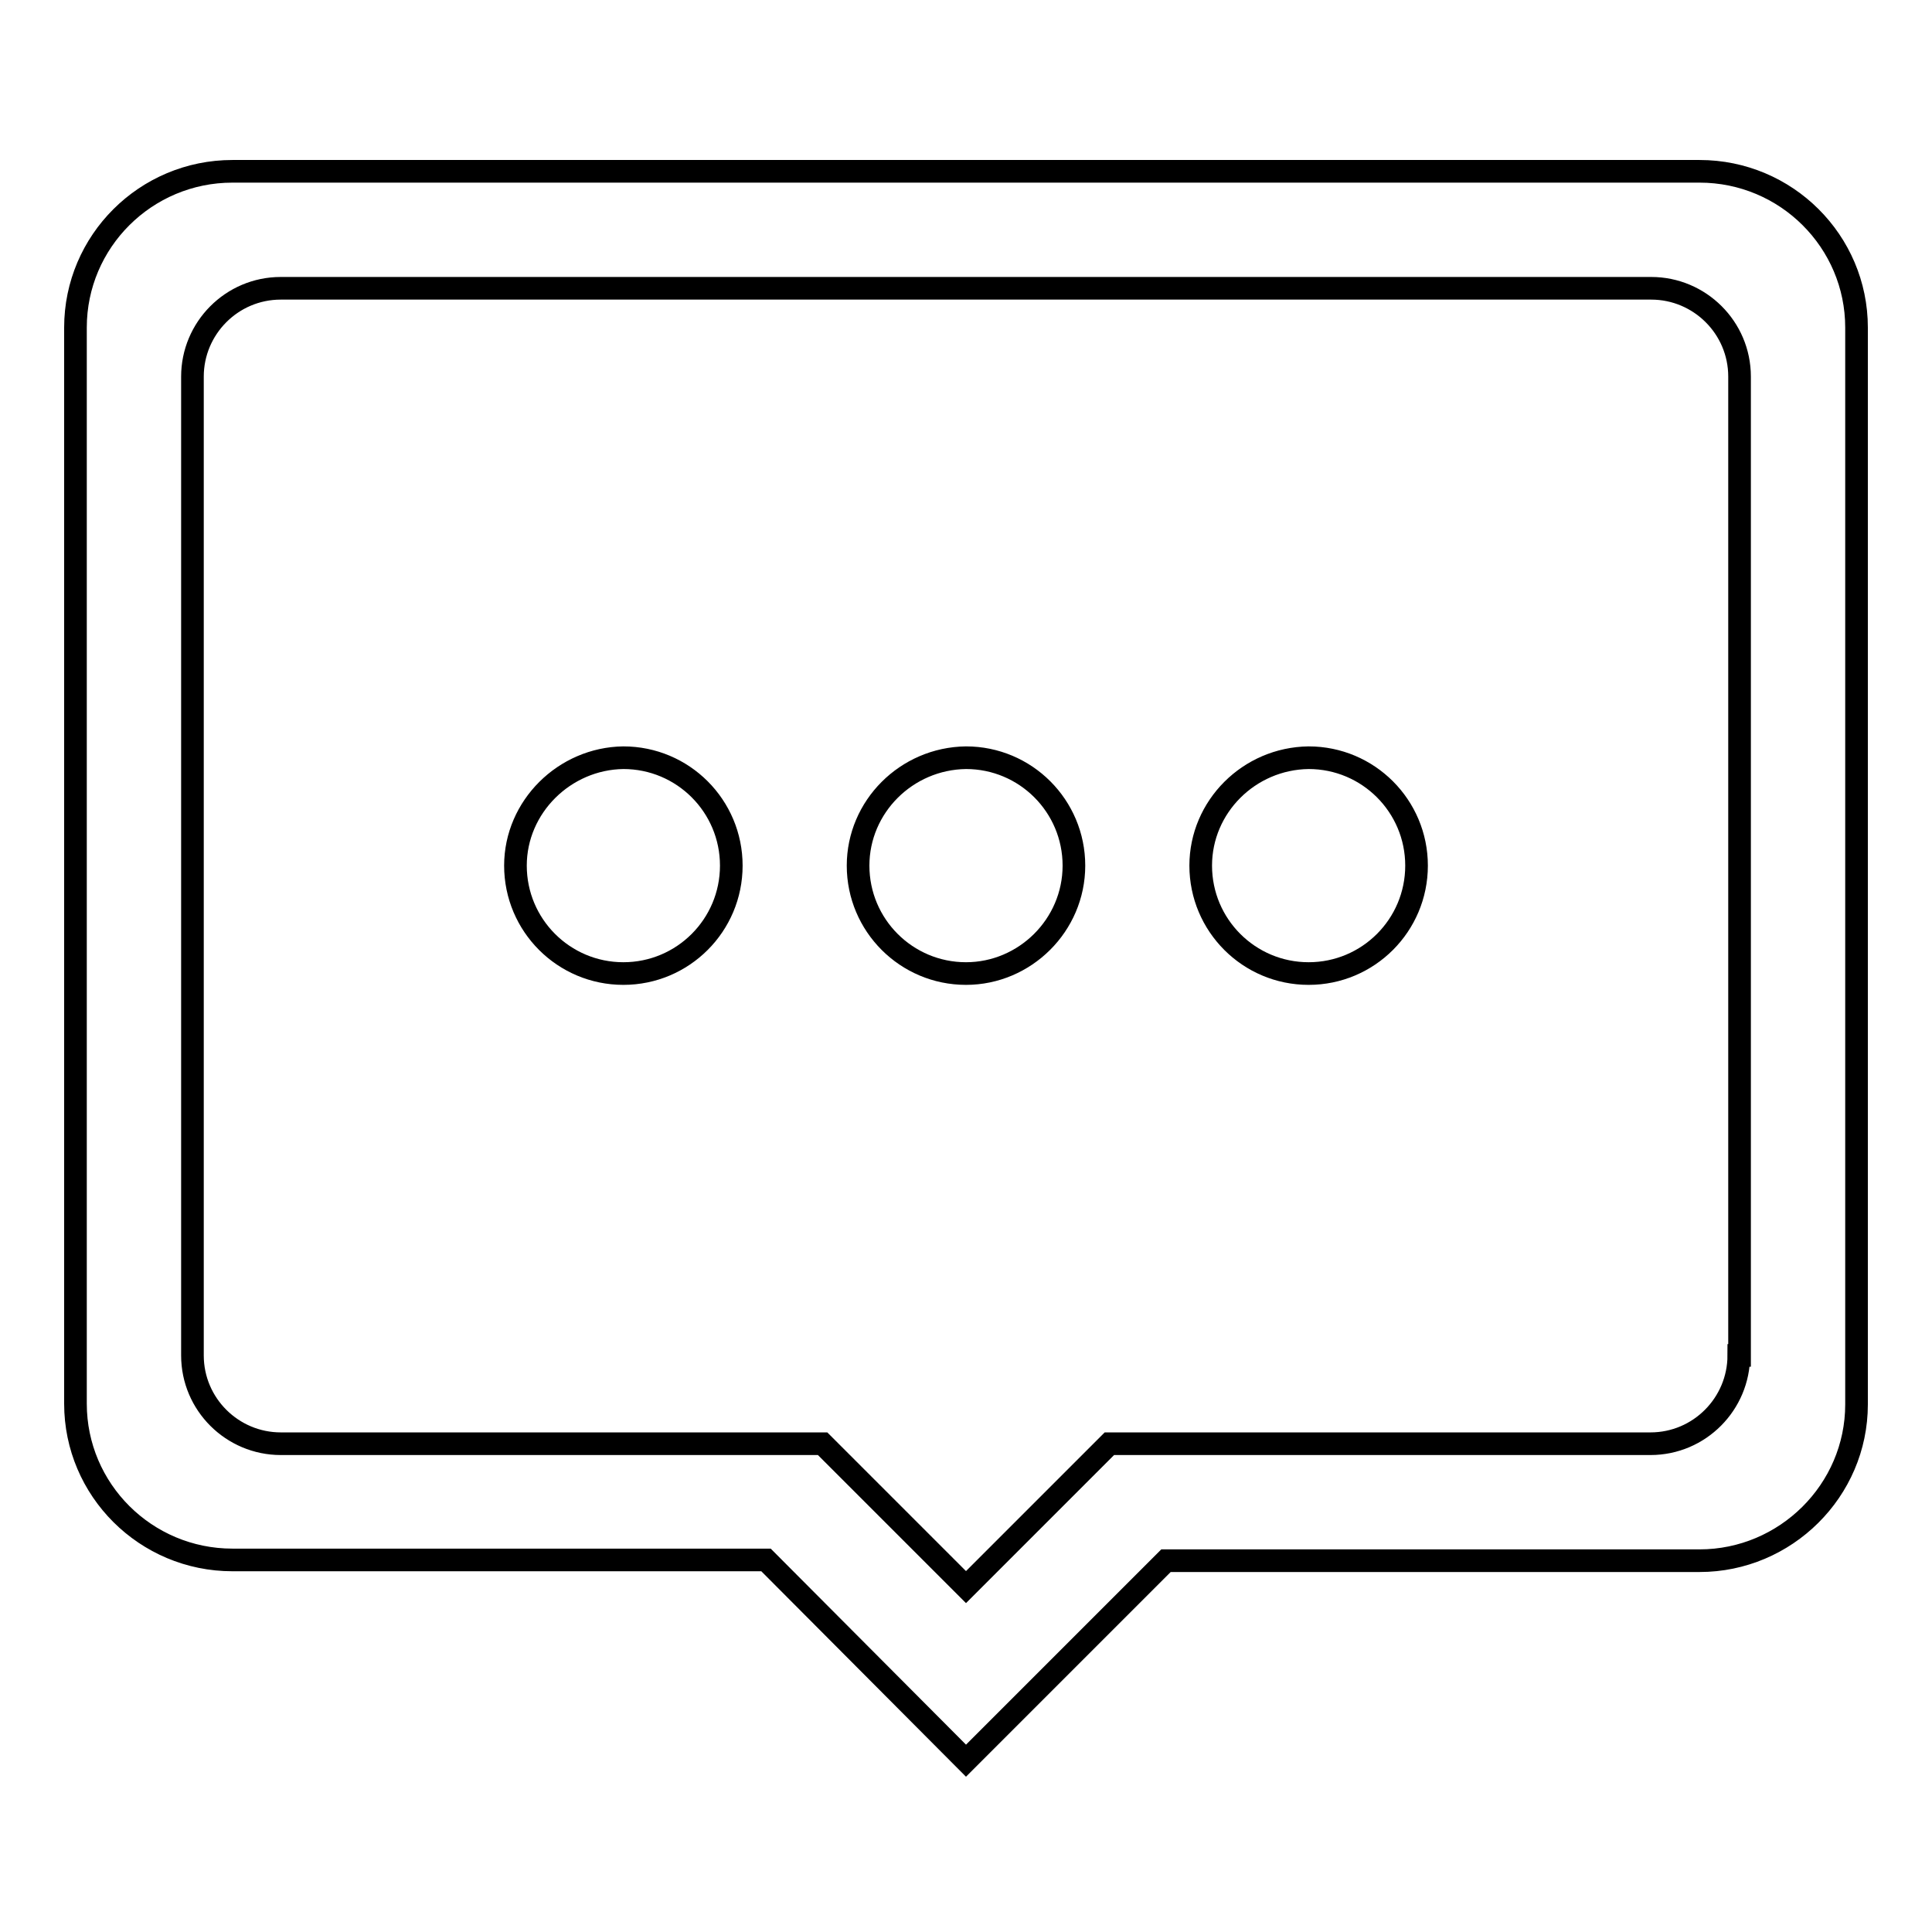 <?xml version="1.0" encoding="utf-8"?>
<!-- Svg Vector Icons : http://www.onlinewebfonts.com/icon -->
<!DOCTYPE svg PUBLIC "-//W3C//DTD SVG 1.1//EN" "http://www.w3.org/Graphics/SVG/1.1/DTD/svg11.dtd">
<svg version="1.1" xmlns="http://www.w3.org/2000/svg" xmlns:xlink="http://www.w3.org/1999/xlink" x="0px" y="0px" viewBox="0 0 256 256" enable-background="new 0 0 256 256" xml:space="preserve">
<g><g><path stroke-width="3" fill-opacity="0" stroke="#000000"  d="M159.1,114.7c0,7.9,6.4,14.3,14.3,14.3c7.9,0,14.3-6.4,14.3-14.3c0-7.9-6.4-14.3-14.3-14.3C165.5,100.5,159.1,106.9,159.1,114.7 M246,43.4c0-11.4-9.3-20.7-20.8-20.7H30.8C19.3,22.7,10,32,10,43.4V186c0,11.4,9.3,20.7,20.8,20.7h70.7l26.5,26.6l26.5-26.5h70.7c11.4,0,20.8-9.3,20.8-20.7v-23.2l0-0.4L246,43.4z M230.4,179.6c0,6.4-5.2,11.7-11.7,11.7H147l-19,19l-19-19H37.2c-6.4,0-11.7-5.2-11.7-11.7V49.9c0-6.4,5.2-11.7,11.7-11.7h181.6c6.4,0,11.7,5.2,11.7,11.7v111.6v10.2V179.6L230.4,179.6z M113.7,114.7c0,7.9,6.4,14.3,14.3,14.3c7.8,0,14.3-6.4,14.3-14.3c0-7.9-6.4-14.3-14.3-14.3C120.1,100.5,113.7,106.9,113.7,114.7 M68.3,114.7c0,7.9,6.4,14.3,14.3,14.3c7.9,0,14.3-6.4,14.3-14.3c0-7.9-6.4-14.3-14.3-14.3C74.8,100.5,68.3,106.9,68.3,114.7"/></g></g>
</svg>